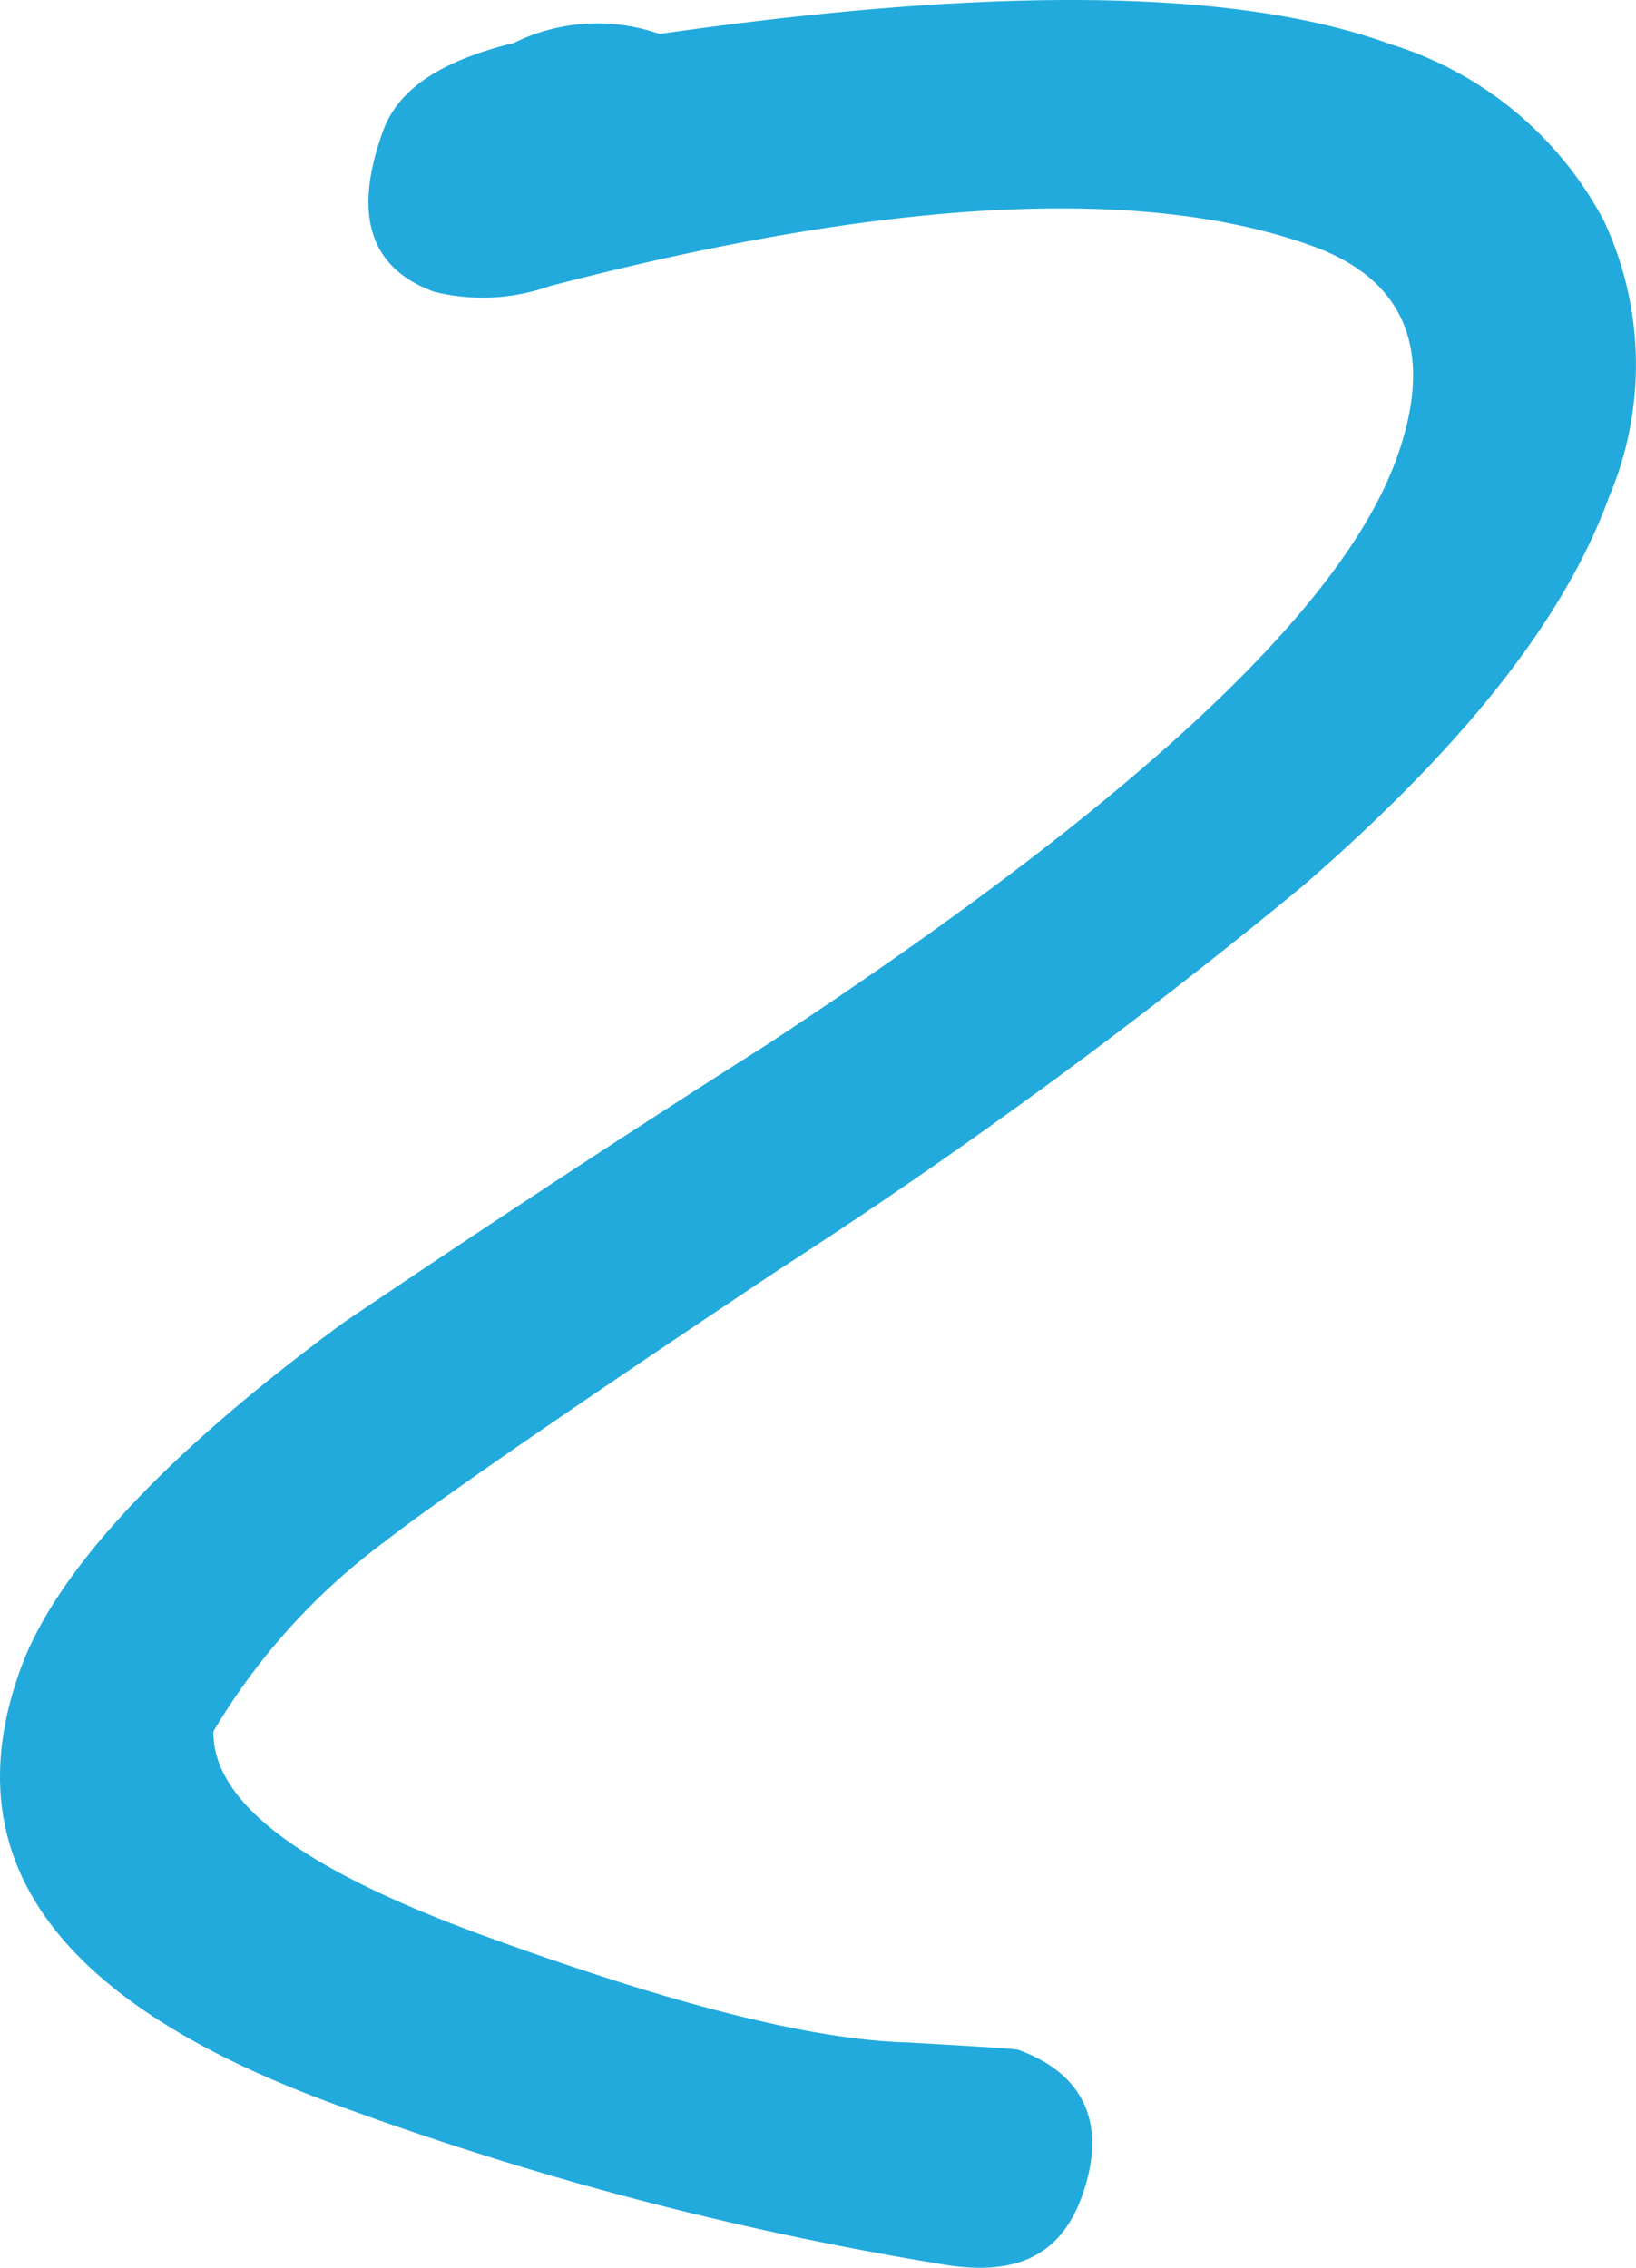 <svg xmlns="http://www.w3.org/2000/svg" viewBox="0 0 38.117 52.841"><defs><style>.cls-1{fill:#2ad;}</style></defs><g id="Layer_2" data-name="Layer 2"><g id="Layer_1-2" data-name="Layer 1"><path id="Path_7234-2" data-name="Path 7234-2" class="cls-1" d="M25.2,51.194c.602-1.654.103-2.857-1.475-3.432-.075-.027-.909-.075-2.577-.172-2.276-.062-5.543-.911-9.828-2.47-4.21-1.532-6.369-3.084-6.348-4.779a15.087,15.087,0,0,1,3.993-4.421q1.784-1.394,9.208-6.354A129.279,129.279,0,0,0,30.362,20.637c3.733-3.239,6.092-6.211,7.131-9.068a7.891,7.891,0,0,0-.128-6.432,8.433,8.433,0,0,0-4.975-4.109C28.783-.285,23.089-.314,15.366.791a4.387,4.387,0,0,0-3.397.211c-1.681.41-2.686,1.065-3.042,2.043q-1.067,2.932,1.188,3.753a4.681,4.681,0,0,0,2.686-.129c7.902-2.062,13.882-2.354,17.791-.931,2.18.793,2.843,2.482,1.94,4.963-1.286,3.533-6.167,8.056-14.672,13.645-3.322,2.111-6.57,4.249-9.844,6.463C3.832,33.882,1.303,36.622.482,38.877c-1.614,4.435.825,7.792,7.365,10.172a76.736,76.736,0,0,0,14.222,3.729C23.682,53.025,24.707,52.547,25.2,51.194Z"/></g></g></svg>
